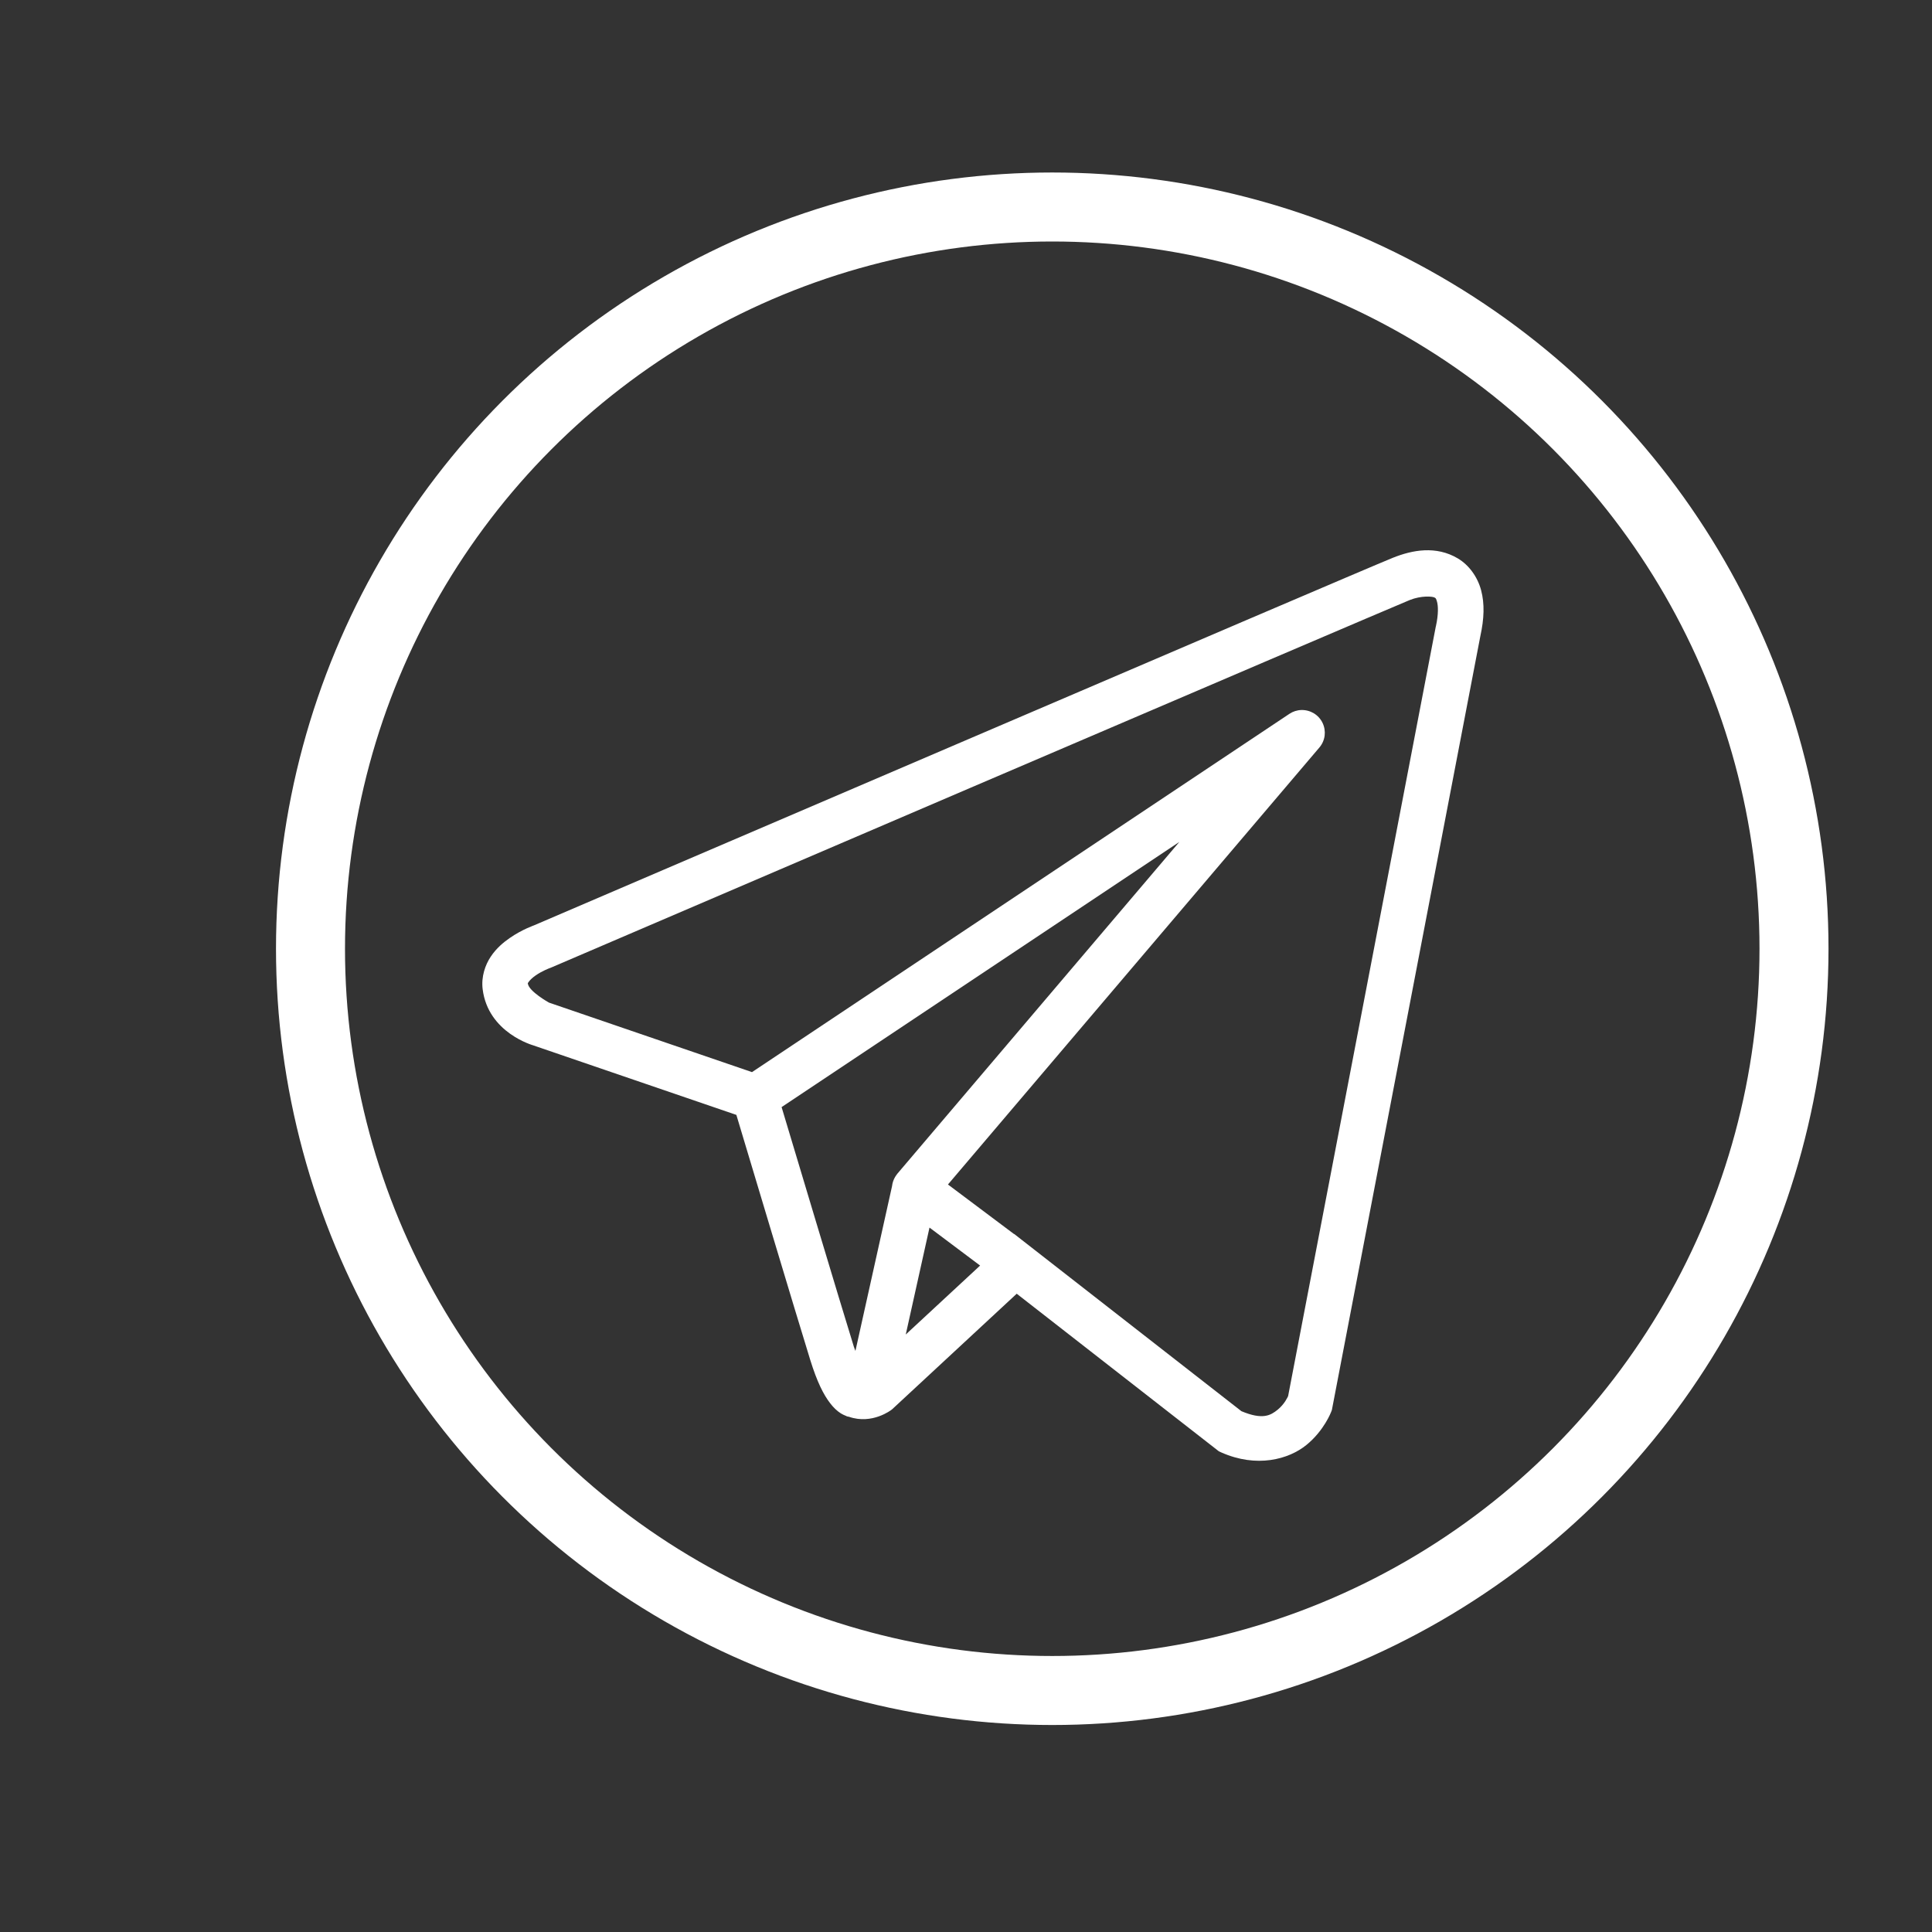 <?xml version="1.0" encoding="UTF-8"?> <svg xmlns="http://www.w3.org/2000/svg" width="56" height="56" viewBox="0 0 56 56" fill="none"><rect x="0" y="0" width="56" height="56" fill="#333333" stroke="none"/> <path d="M41.288 15.951C40.967 15.965 40.654 16.055 40.372 16.168C40.093 16.28 38.485 16.966 36.11 17.981C33.736 18.997 30.649 20.319 27.59 21.63C21.47 24.251 15.457 26.831 15.457 26.831L15.501 26.814C15.501 26.814 15.138 26.935 14.77 27.192C14.586 27.32 14.388 27.485 14.226 27.727C14.064 27.968 13.945 28.31 13.99 28.672C14.147 29.942 15.463 30.302 15.463 30.302L15.469 30.305L21.344 32.316C21.494 32.816 23.126 38.264 23.485 39.417C23.683 40.055 23.869 40.423 24.063 40.674C24.16 40.8 24.261 40.897 24.373 40.968C24.418 40.996 24.465 41.017 24.511 41.036H24.514C24.52 41.039 24.525 41.039 24.531 41.041L24.515 41.038C24.526 41.042 24.537 41.049 24.547 41.053C24.568 41.06 24.581 41.06 24.608 41.066C25.281 41.301 25.838 40.865 25.838 40.865L25.861 40.847L29.47 37.499L35.328 42.066L35.401 42.1C36.427 42.555 37.354 42.301 37.867 41.883C38.381 41.465 38.583 40.927 38.583 40.927L38.605 40.87L42.909 18.436C43.019 17.935 43.035 17.501 42.931 17.109C42.827 16.717 42.575 16.376 42.258 16.187C41.941 15.998 41.61 15.937 41.288 15.951ZM41.323 17.293C41.454 17.287 41.551 17.302 41.581 17.32C41.612 17.338 41.625 17.336 41.654 17.447C41.684 17.557 41.7 17.79 41.62 18.154L41.617 18.162L37.337 40.465C37.327 40.488 37.238 40.694 37.035 40.86C36.827 41.029 36.596 41.161 35.983 40.904L29.577 35.908L29.397 35.767L29.393 35.77L27.477 34.333L38.242 21.668C38.325 21.571 38.378 21.452 38.395 21.326C38.411 21.199 38.391 21.071 38.336 20.956C38.281 20.84 38.194 20.744 38.085 20.677C37.976 20.611 37.85 20.577 37.723 20.58C37.598 20.583 37.477 20.622 37.374 20.691L21.797 31.076L15.912 29.061C15.912 29.061 15.328 28.736 15.3 28.509C15.298 28.497 15.291 28.508 15.322 28.463C15.352 28.418 15.428 28.341 15.524 28.275C15.715 28.141 15.934 28.061 15.934 28.061L15.956 28.053L15.978 28.044C15.978 28.044 21.991 25.464 28.11 22.843C31.17 21.532 34.256 20.211 36.63 19.196C39.003 18.181 40.718 17.451 40.863 17.392C41.028 17.326 41.193 17.299 41.323 17.293ZM34.184 24.404L26.021 34.008L26.017 34.012C26.004 34.028 25.992 34.044 25.981 34.06C25.968 34.078 25.956 34.096 25.945 34.115C25.899 34.193 25.869 34.28 25.858 34.369C25.858 34.371 25.858 34.373 25.858 34.374L24.795 39.157C24.777 39.105 24.765 39.086 24.746 39.025V39.024C24.408 37.939 22.868 32.801 22.655 32.09L34.184 24.404ZM26.942 35.582L28.409 36.683L26.254 38.681L26.942 35.582Z" fill="white"></path> <circle cx="30.5" cy="27.5" r="21.5" stroke="white" stroke-width="2"></circle> </svg> 